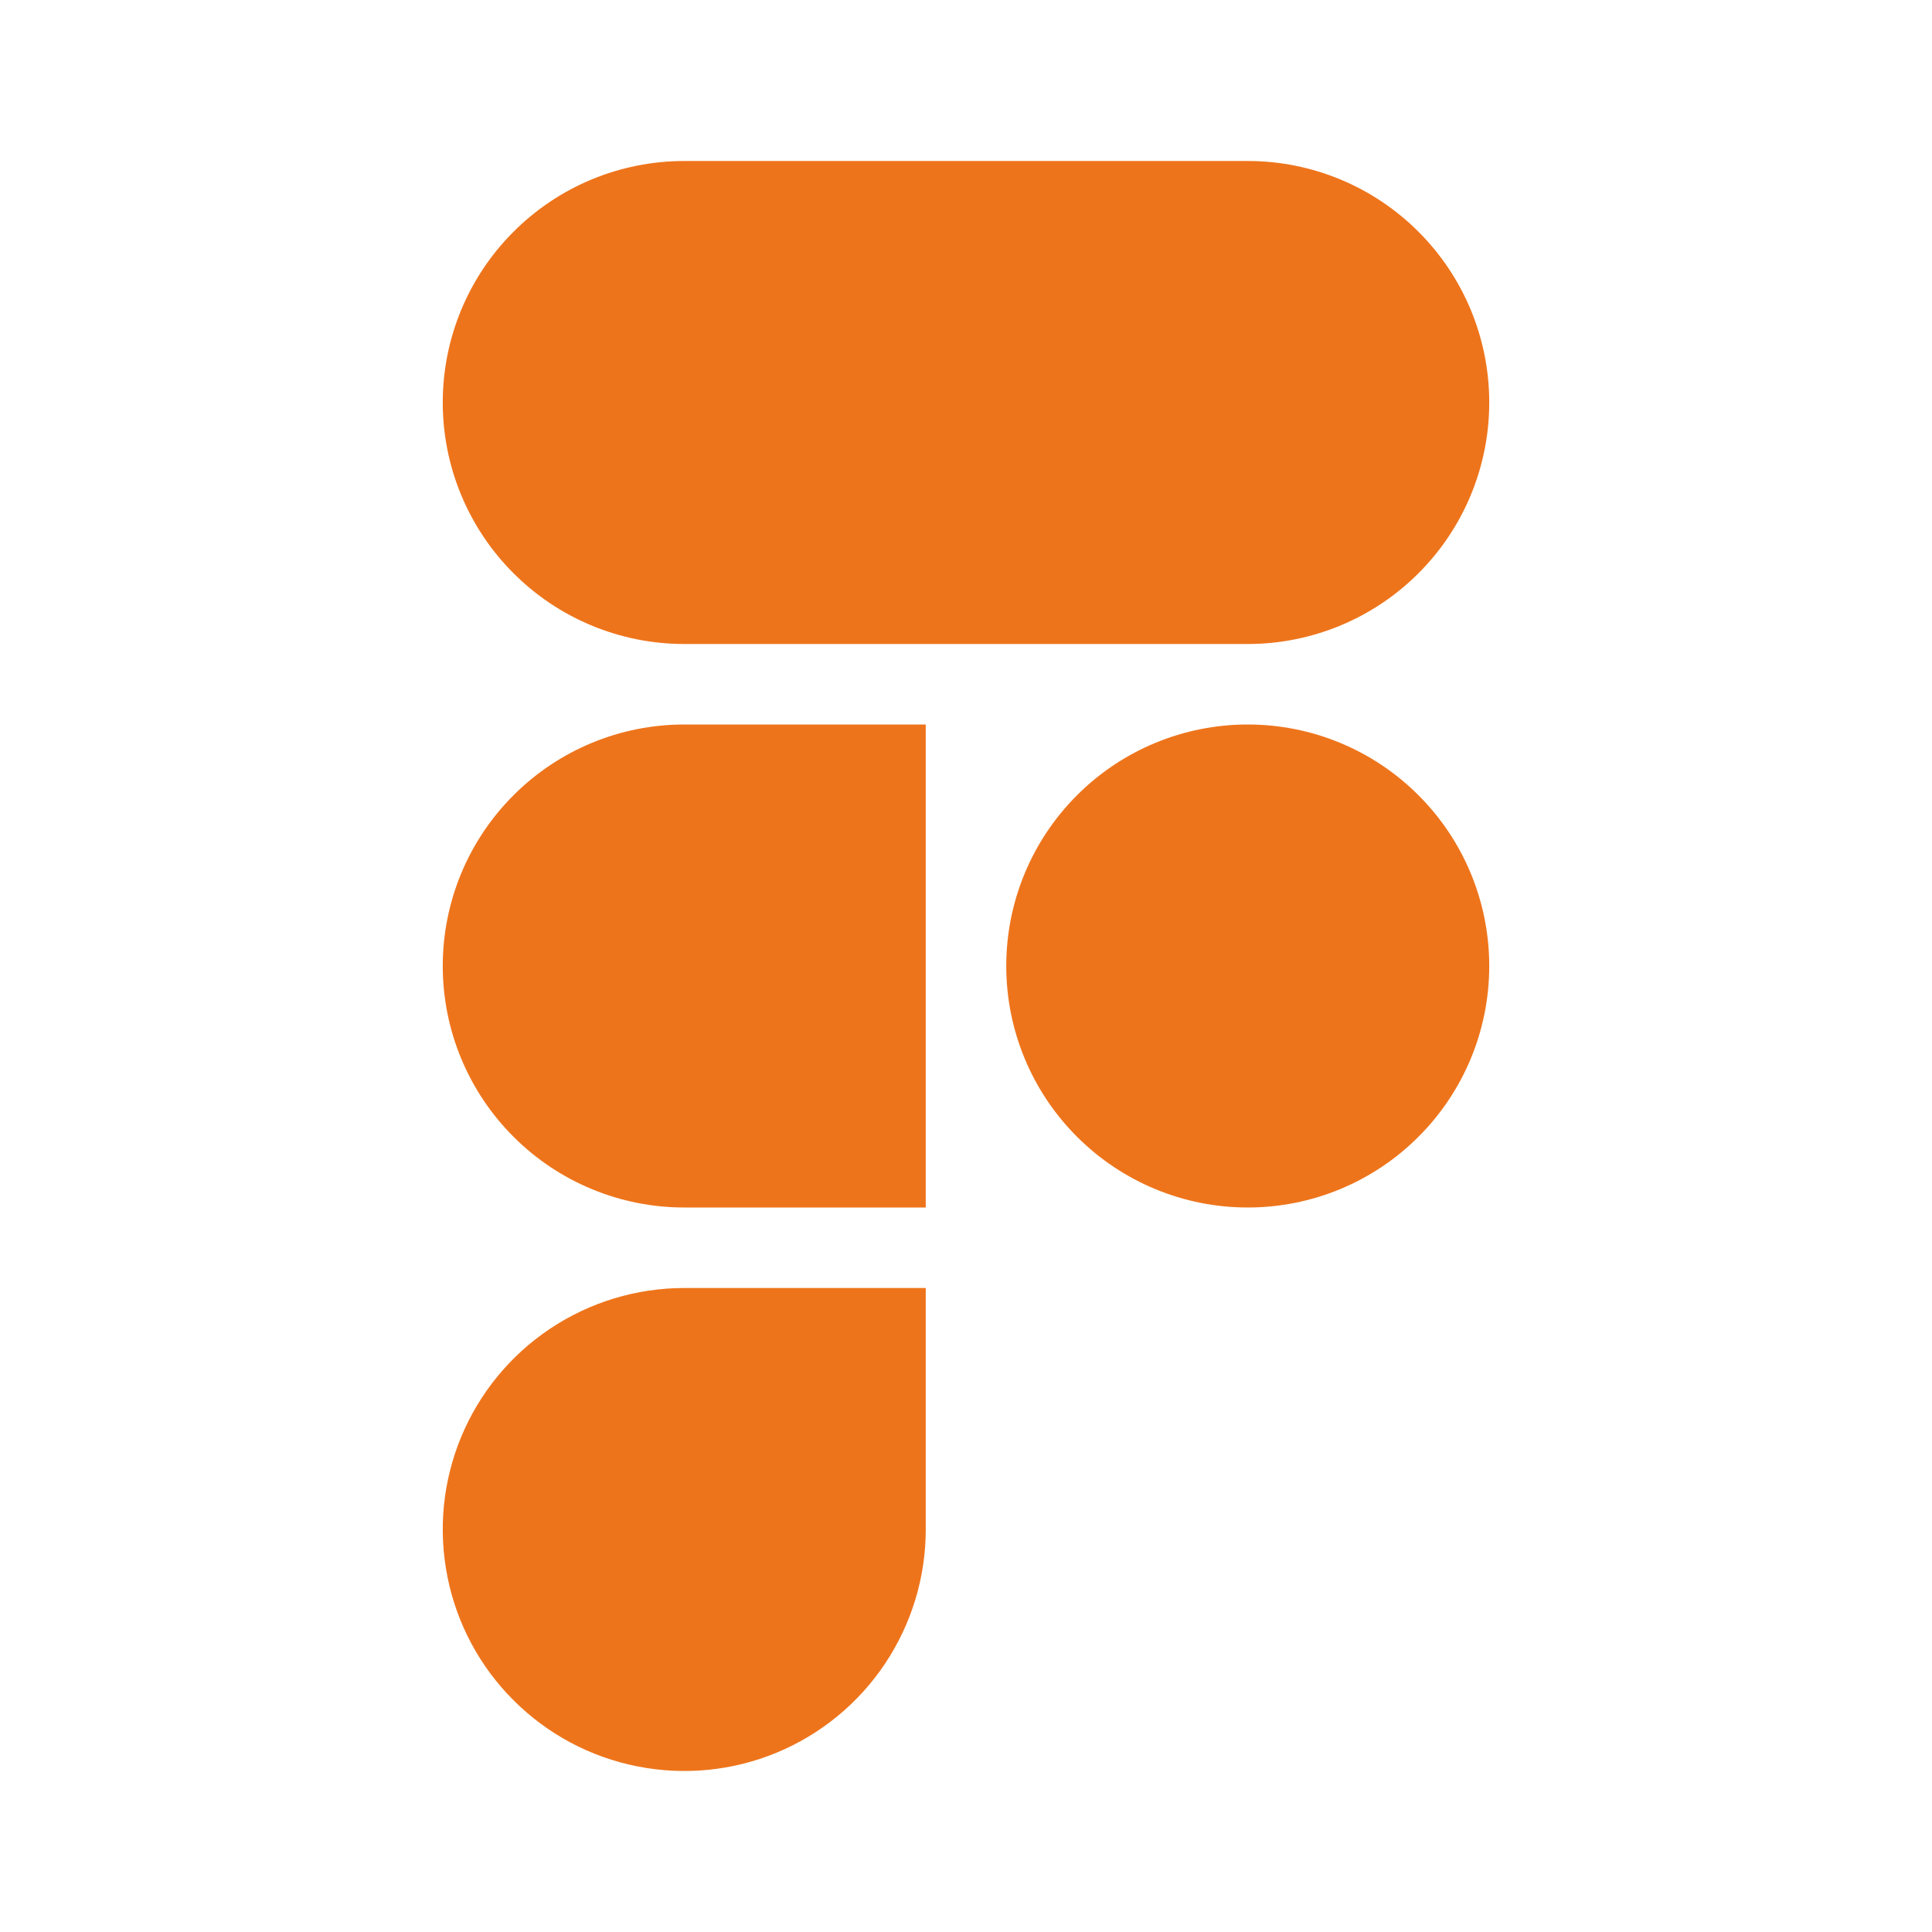 <?xml version="1.0" encoding="UTF-8"?> <svg xmlns="http://www.w3.org/2000/svg" width="24" height="24" viewBox="0 0 24 24" fill="none"><path d="M8.5 2C7.704 2 6.941 2.316 6.379 2.879C5.816 3.441 5.5 4.204 5.5 5C5.5 5.796 5.816 6.559 6.379 7.121C6.941 7.684 7.704 8 8.5 8H15.5C16.296 8 17.059 7.684 17.621 7.121C18.184 6.559 18.5 5.796 18.5 5C18.5 4.204 18.184 3.441 17.621 2.879C17.059 2.316 16.296 2 15.5 2H8.5ZM15.5 9C14.704 9 13.941 9.316 13.379 9.879C12.816 10.441 12.5 11.204 12.5 12C12.5 12.796 12.816 13.559 13.379 14.121C13.941 14.684 14.704 15 15.5 15C16.296 15 17.059 14.684 17.621 14.121C18.184 13.559 18.5 12.796 18.5 12C18.5 11.204 18.184 10.441 17.621 9.879C17.059 9.316 16.296 9 15.5 9ZM5.5 12C5.5 11.204 5.816 10.441 6.379 9.879C6.941 9.316 7.704 9 8.5 9H11.5V15H8.5C7.704 15 6.941 14.684 6.379 14.121C5.816 13.559 5.5 12.796 5.5 12ZM8.5 16C7.907 16 7.327 16.176 6.833 16.506C6.34 16.835 5.955 17.304 5.728 17.852C5.501 18.4 5.442 19.003 5.558 19.585C5.673 20.167 5.959 20.702 6.379 21.121C6.798 21.541 7.333 21.827 7.915 21.942C8.497 22.058 9.1 21.999 9.648 21.772C10.196 21.545 10.665 21.16 10.994 20.667C11.324 20.173 11.5 19.593 11.5 19V16H8.5Z" fill="#EE741B"></path></svg> 